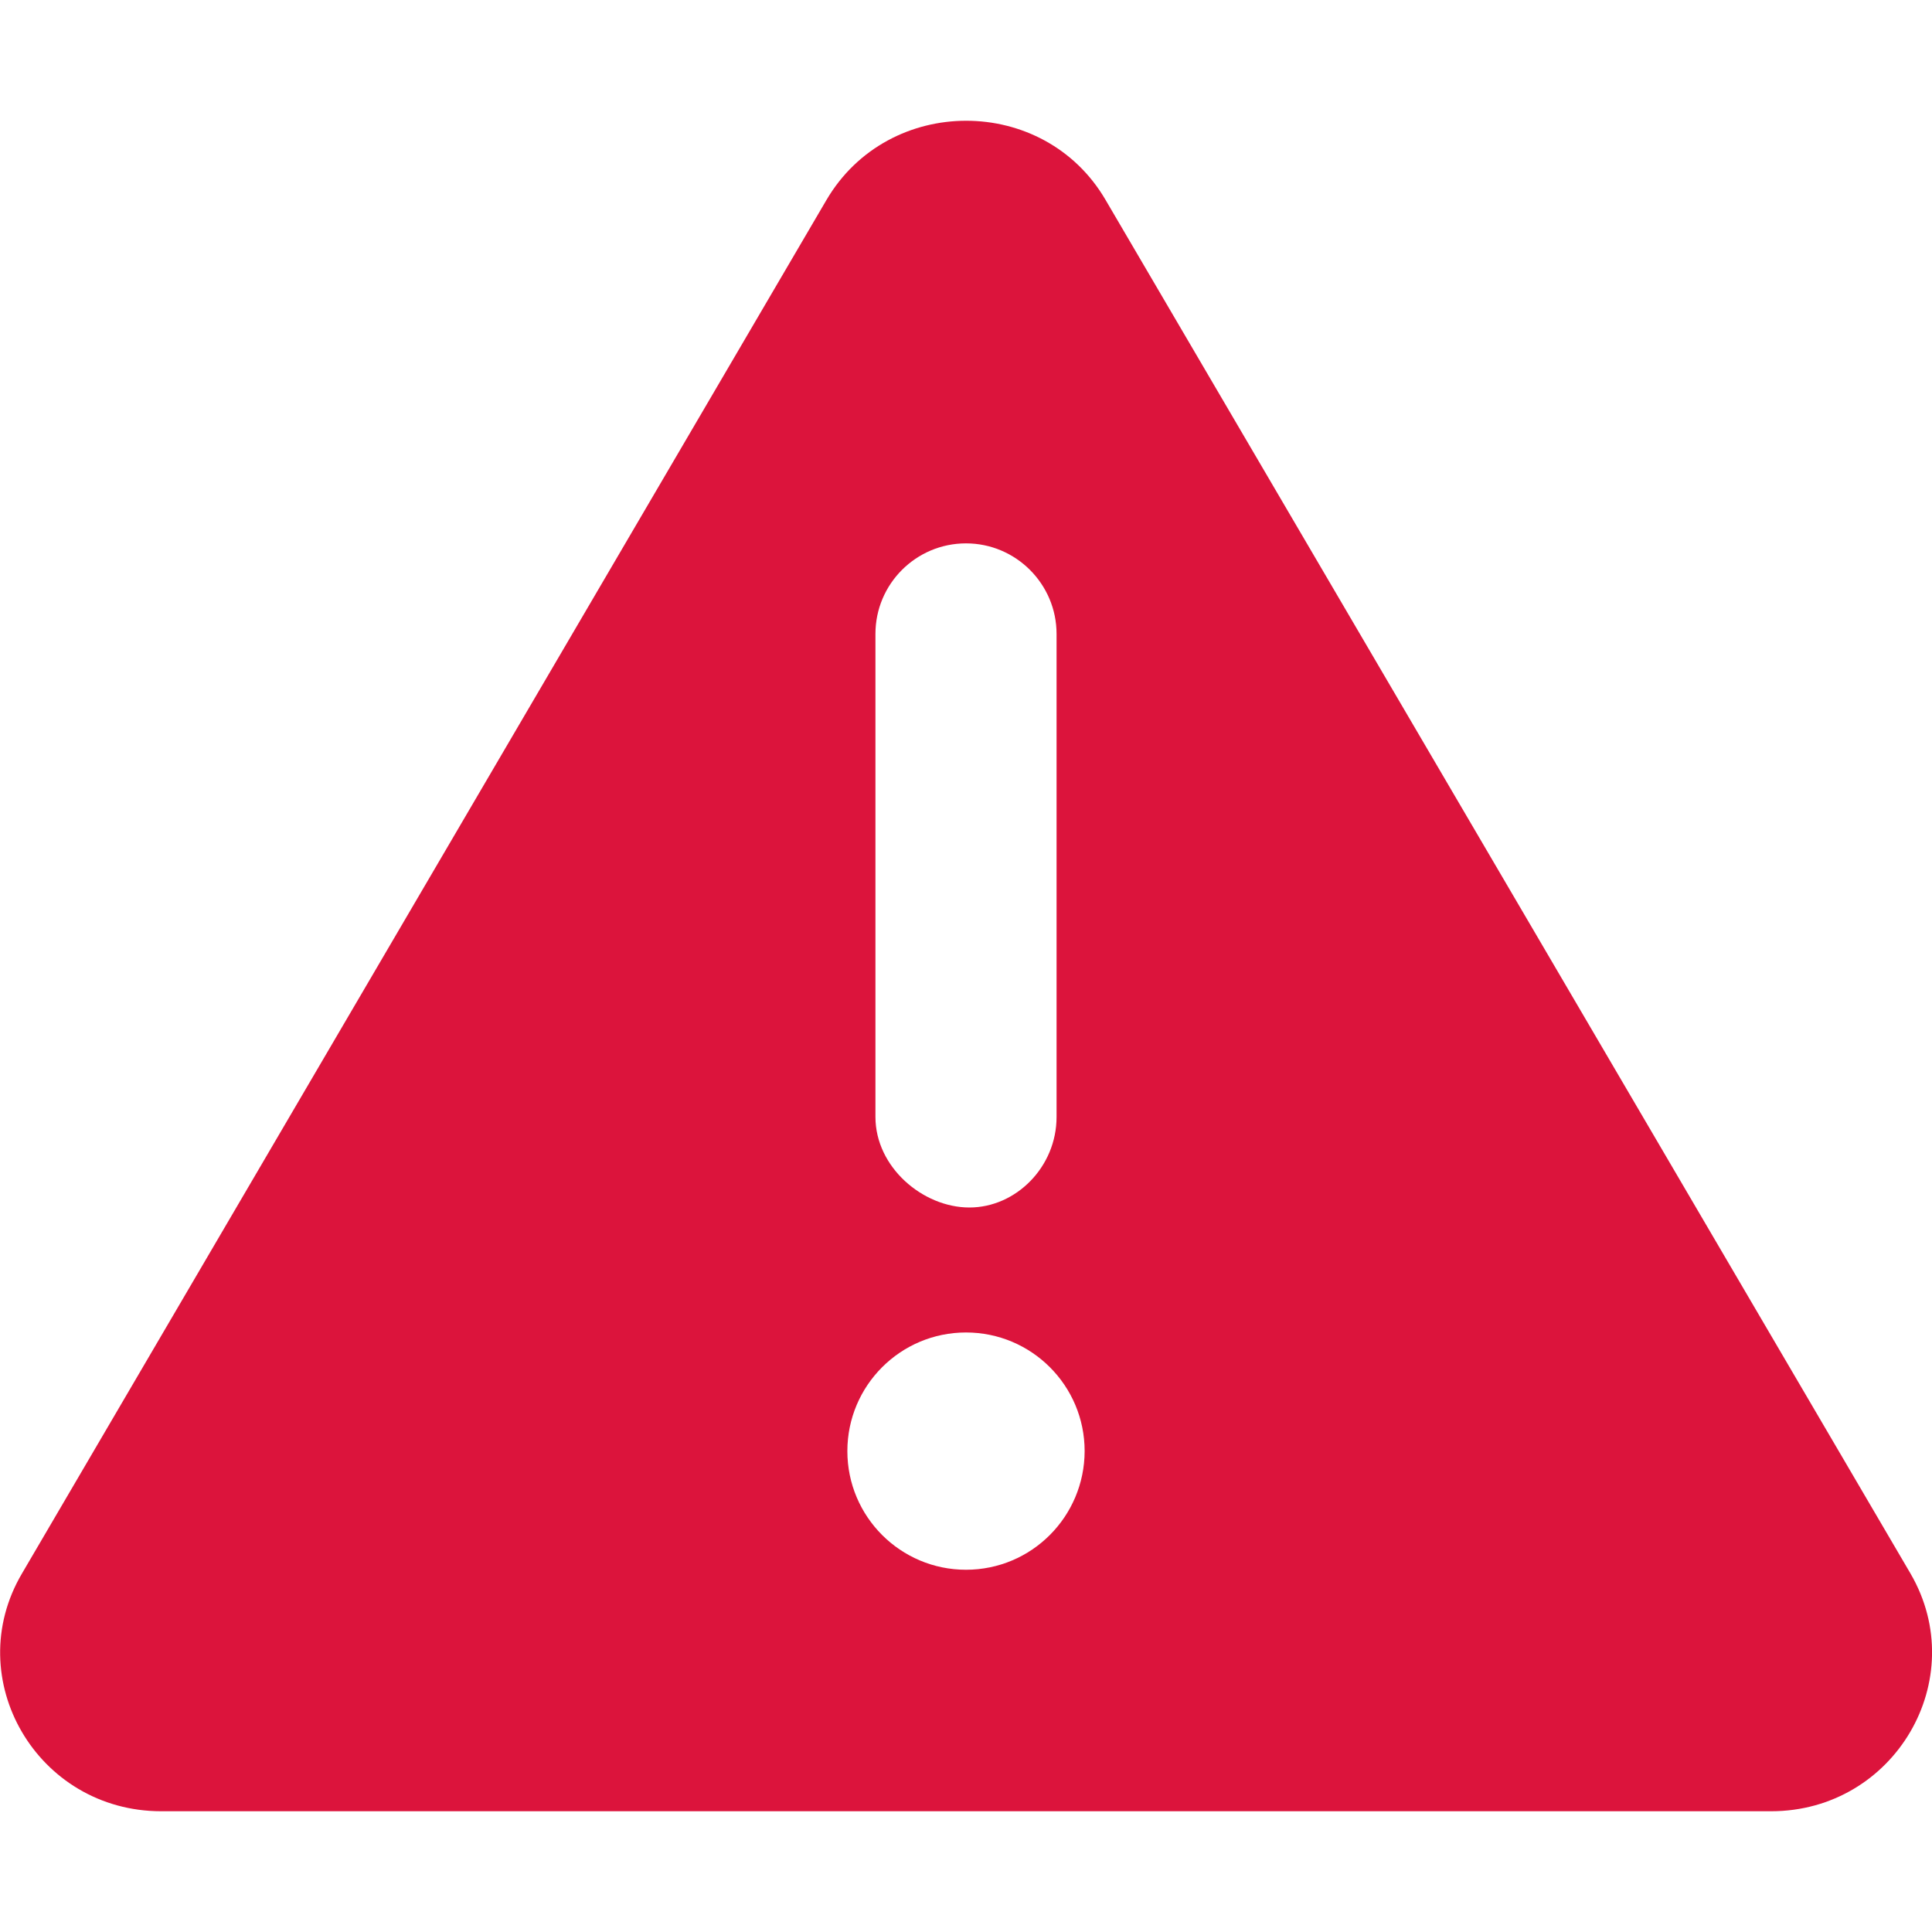 <svg xmlns="http://www.w3.org/2000/svg" viewBox="0 0 512 512"><!--! Font Awesome Pro 6.1.1 by @fontawesome - https://fontawesome.com License - https://fontawesome.com/license (Commercial License) Copyright 2022 Fonticons, Inc. --><path fill="crimson" d="M506.3 417l-213.3-364c-16.33-28-57.54-28-73.98 0l-213.2 364C-10.59 444.9 9.849 480 42.74 480h426.6C502.1 480 522.6 445 506.3 417zM232 168c0-13.25 10.75-24 24-24S280 154.8 280 168v128c0 13.25-10.75 24-23.1 24S232 309.3 232 296V168zM256 416c-17.36 0-31.44-14.08-31.44-31.44c0-17.36 14.07-31.44 31.44-31.44s31.44 14.08 31.44 31.44C287.4 401.9 273.4 416 256 416z"/></svg>